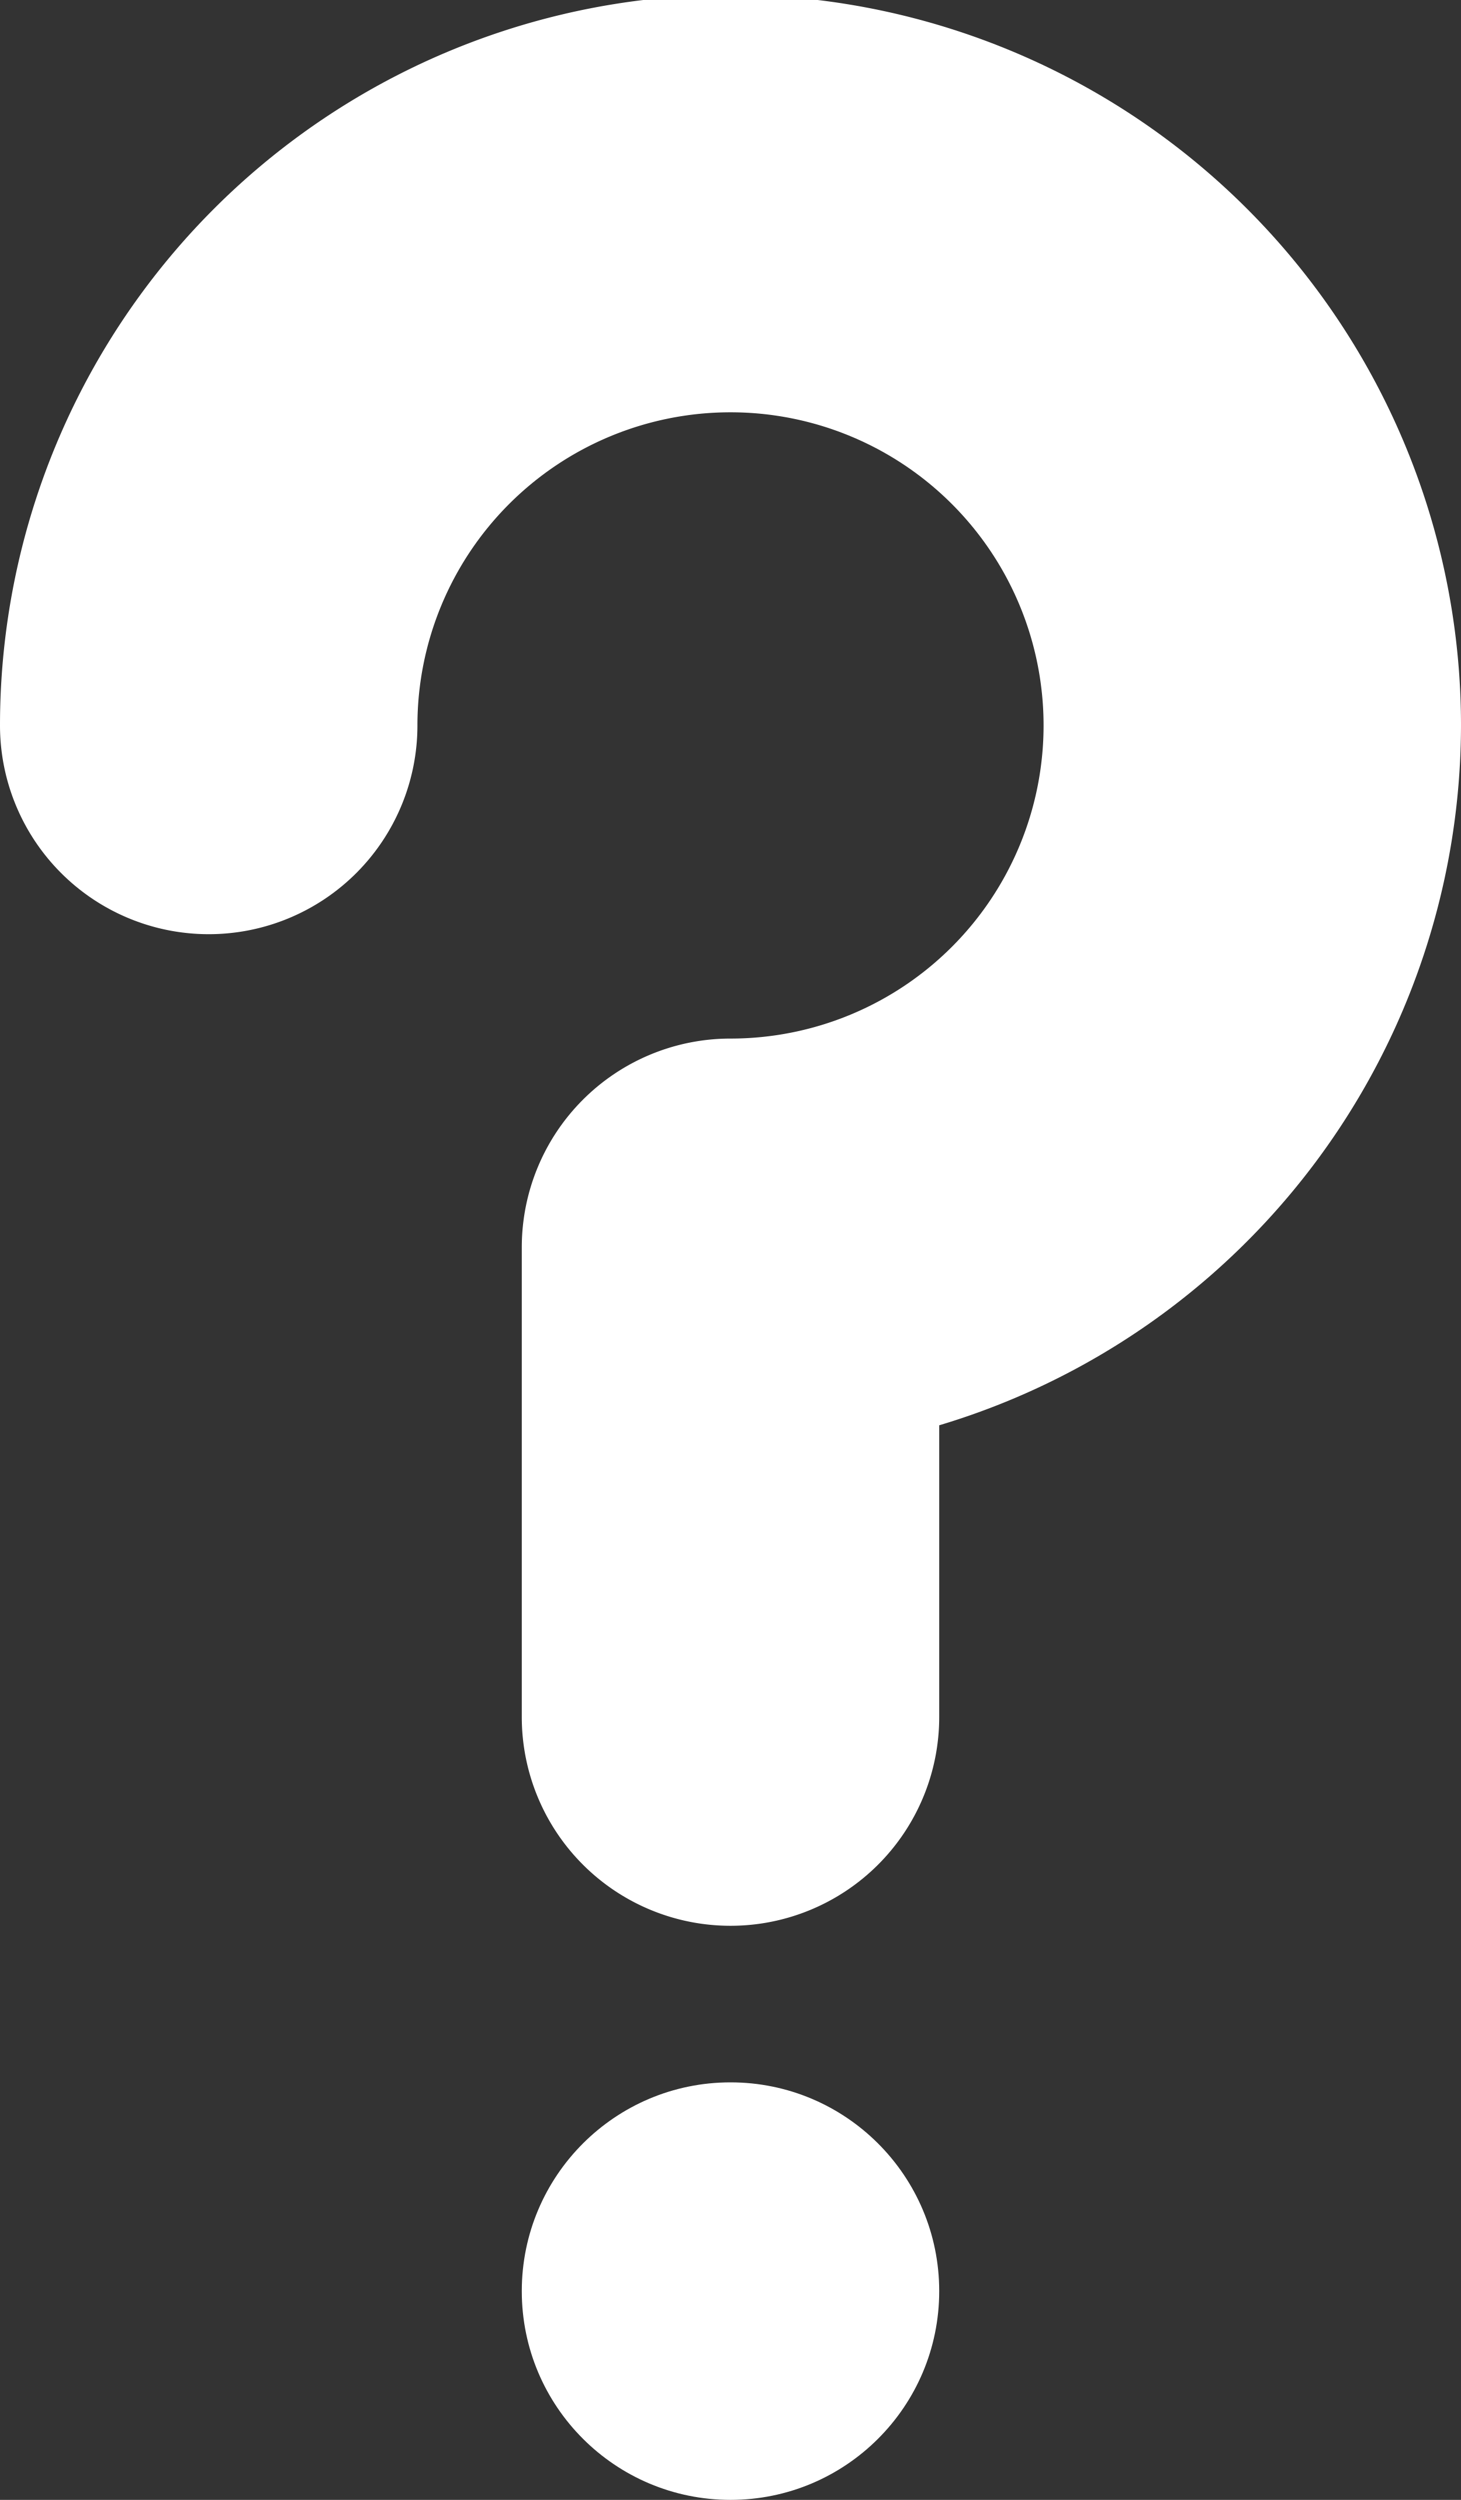 <?xml version="1.0" encoding="UTF-8" standalone="no"?><svg xmlns="http://www.w3.org/2000/svg" xmlns:xlink="http://www.w3.org/1999/xlink" fill="#ffffff" height="47.9" preserveAspectRatio="xMidYMid meet" version="1" viewBox="0.0 0.1 28.0 47.9" width="28" zoomAndPan="magnify"><rect x="0.0" y="0.1" width="28.0" height="47.9" fill="#333333" stroke="none"/><g id="change1_1"><circle cx="14" cy="44" r="4"/></g><g id="change1_2"><path d="M28,14A14,14,0,0,0,0,14a4,4,0,0,0,8,0,6,6,0,1,1,6,6,4,4,0,0,0-4,4v9a4,4,0,0,0,8,0V27.41A14.02,14.02,0,0,0,28,14Z"/></g></svg>